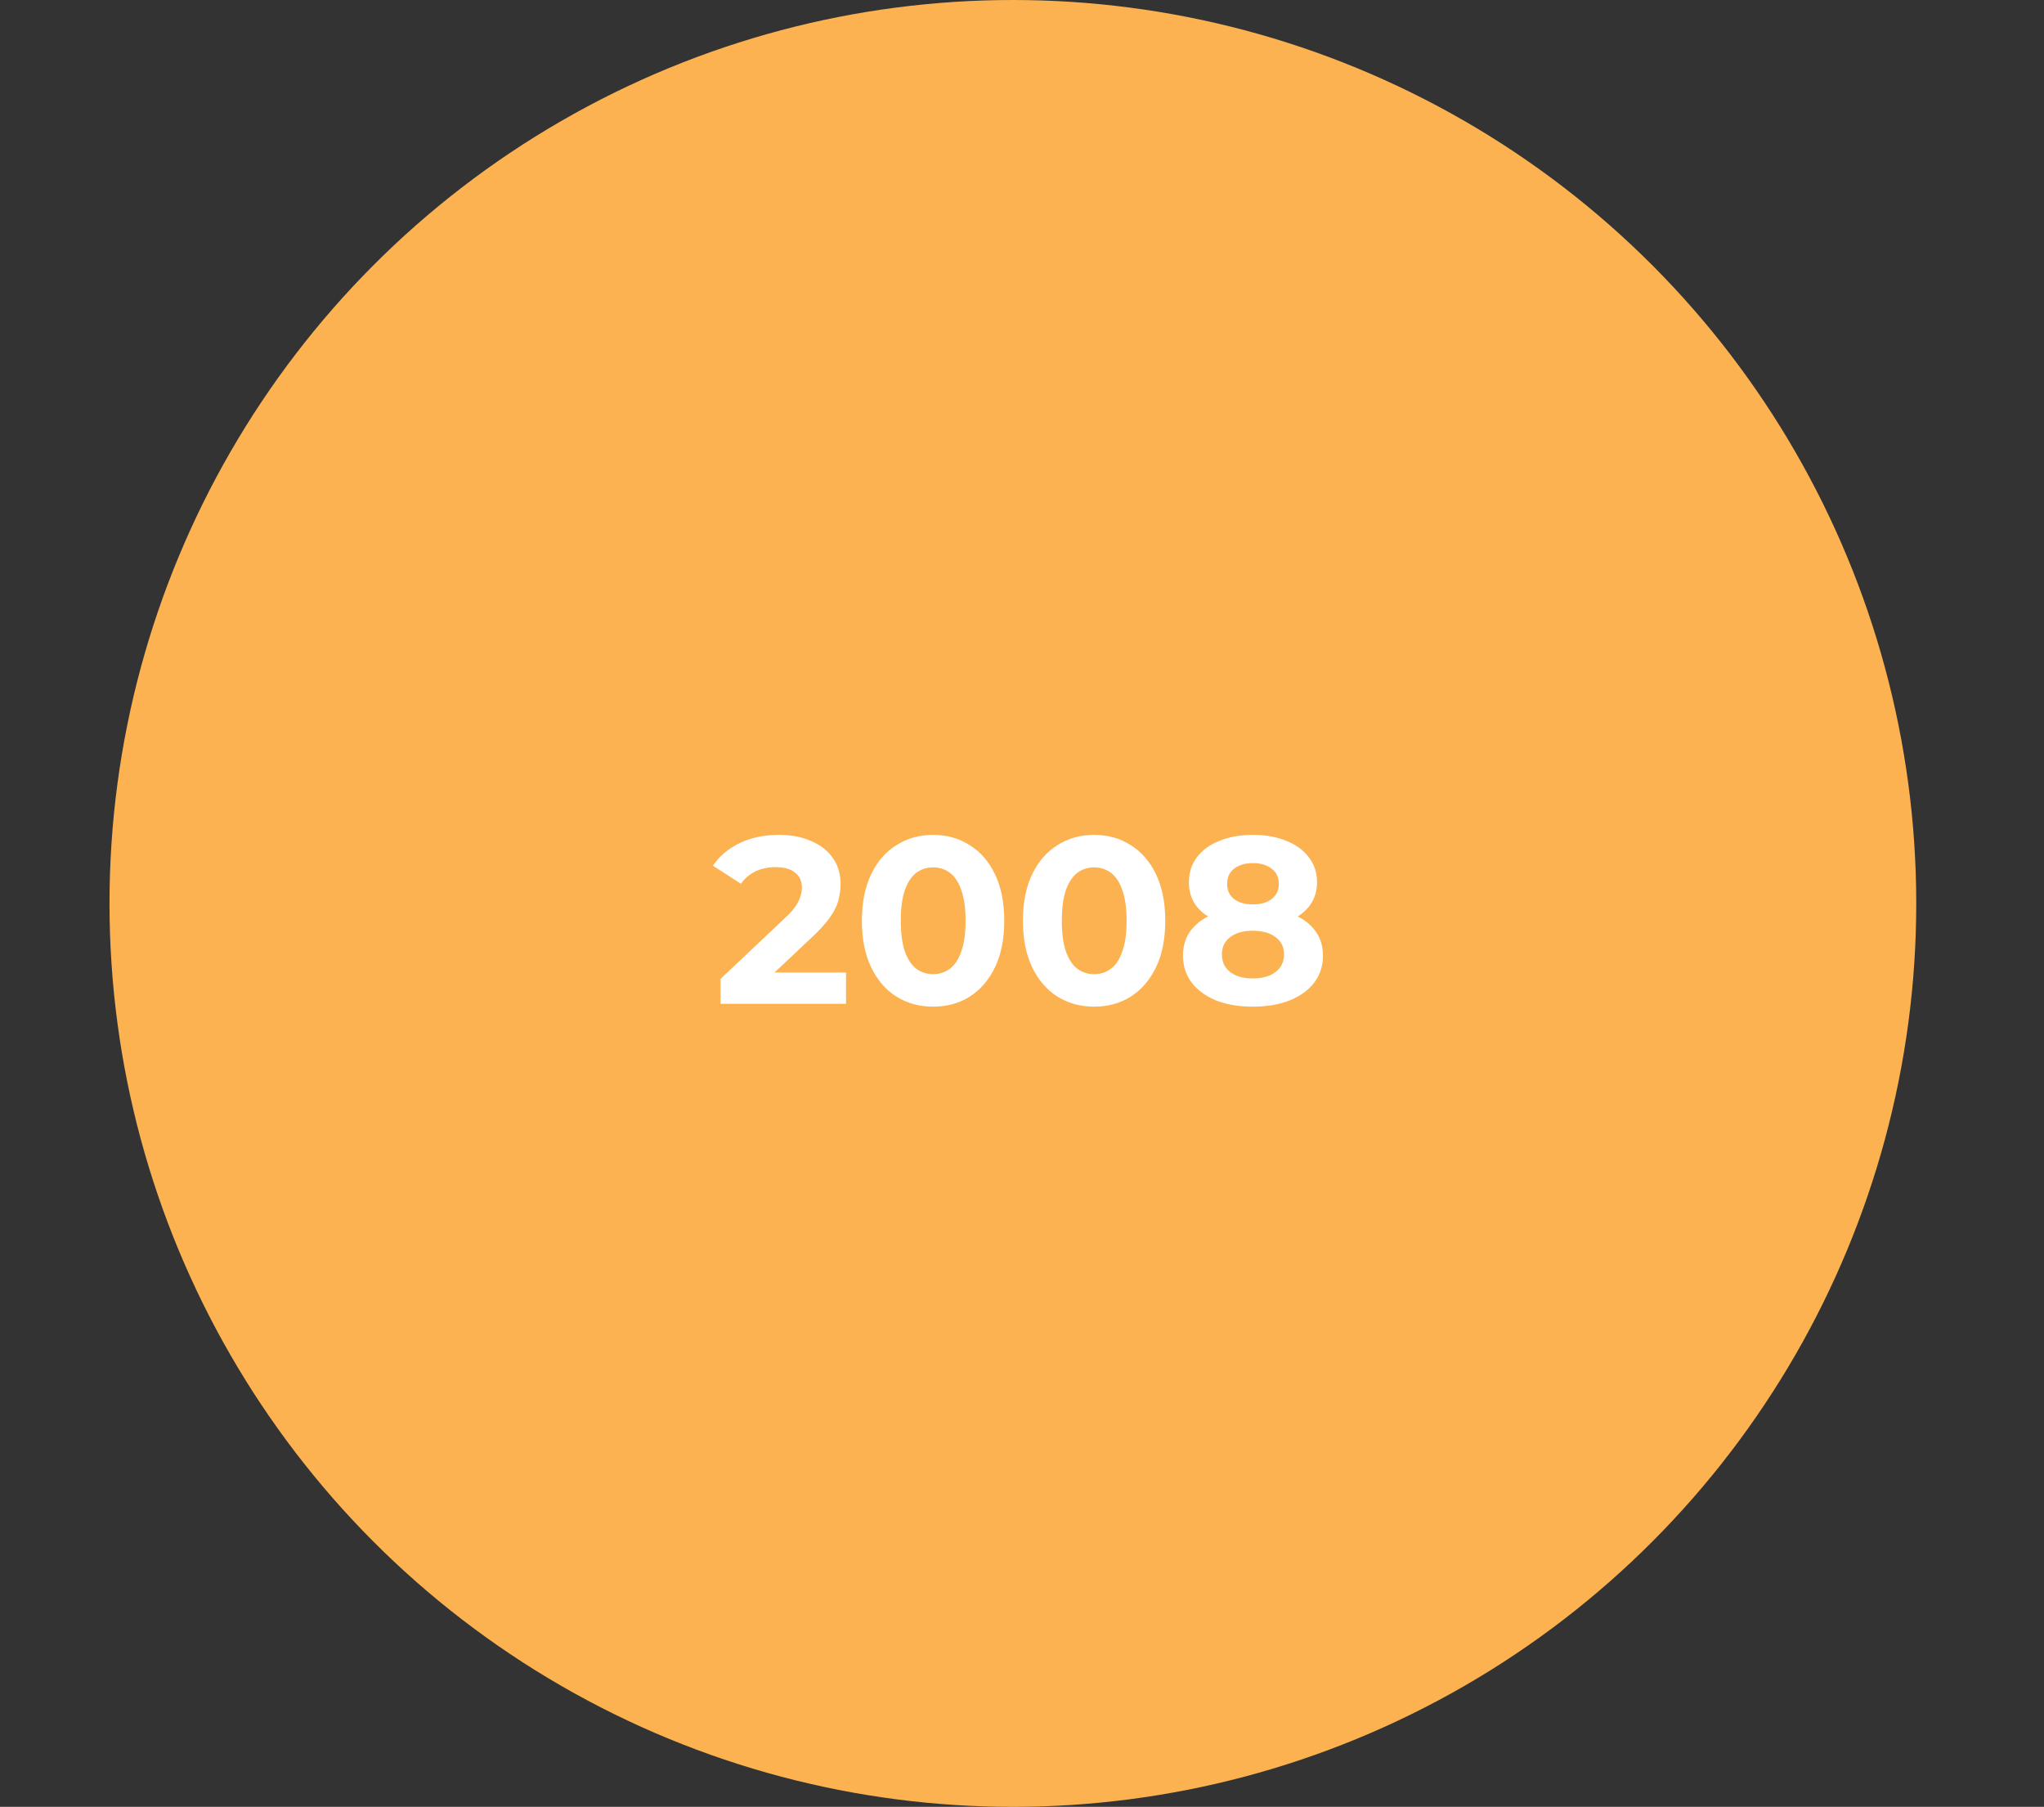 <?xml version="1.0" encoding="UTF-8"?>
<svg xmlns="http://www.w3.org/2000/svg" width="112" height="99" viewBox="0 0 112 99" fill="none">
  <rect x="0" y="0" width="112" height="99" fill="#333333" stroke="none"/>
  <circle cx="55.5" cy="49.5" r="49.5" fill="#FCB251"></circle>
  <path d="M39.481 55V53.635L42.991 50.32C43.268 50.069 43.472 49.843 43.602 49.644C43.732 49.445 43.818 49.263 43.862 49.098C43.914 48.933 43.94 48.782 43.94 48.643C43.94 48.279 43.814 48.002 43.563 47.811C43.32 47.612 42.96 47.512 42.484 47.512C42.102 47.512 41.747 47.586 41.418 47.733C41.097 47.88 40.824 48.11 40.599 48.422L39.065 47.434C39.411 46.914 39.897 46.502 40.521 46.199C41.145 45.896 41.864 45.744 42.679 45.744C43.355 45.744 43.944 45.857 44.447 46.082C44.958 46.299 45.352 46.606 45.63 47.005C45.916 47.404 46.059 47.88 46.059 48.435C46.059 48.73 46.02 49.024 45.942 49.319C45.872 49.605 45.725 49.908 45.5 50.229C45.283 50.55 44.962 50.909 44.538 51.308L41.626 54.051L41.223 53.284H46.358V55H39.481ZM51.127 55.156C50.381 55.156 49.714 54.974 49.125 54.61C48.535 54.237 48.072 53.7 47.734 52.998C47.396 52.296 47.227 51.447 47.227 50.45C47.227 49.453 47.396 48.604 47.734 47.902C48.072 47.2 48.535 46.667 49.125 46.303C49.714 45.93 50.381 45.744 51.127 45.744C51.881 45.744 52.548 45.93 53.129 46.303C53.718 46.667 54.182 47.2 54.52 47.902C54.858 48.604 55.027 49.453 55.027 50.45C55.027 51.447 54.858 52.296 54.52 52.998C54.182 53.7 53.718 54.237 53.129 54.61C52.548 54.974 51.881 55.156 51.127 55.156ZM51.127 53.375C51.482 53.375 51.79 53.275 52.05 53.076C52.318 52.877 52.526 52.56 52.674 52.127C52.83 51.694 52.908 51.135 52.908 50.45C52.908 49.765 52.83 49.206 52.674 48.773C52.526 48.34 52.318 48.023 52.05 47.824C51.79 47.625 51.482 47.525 51.127 47.525C50.78 47.525 50.472 47.625 50.204 47.824C49.944 48.023 49.736 48.34 49.58 48.773C49.432 49.206 49.359 49.765 49.359 50.45C49.359 51.135 49.432 51.694 49.58 52.127C49.736 52.56 49.944 52.877 50.204 53.076C50.472 53.275 50.78 53.375 51.127 53.375ZM59.95 55.156C59.205 55.156 58.537 54.974 57.948 54.61C57.359 54.237 56.895 53.7 56.557 52.998C56.219 52.296 56.05 51.447 56.05 50.45C56.05 49.453 56.219 48.604 56.557 47.902C56.895 47.2 57.359 46.667 57.948 46.303C58.537 45.93 59.205 45.744 59.95 45.744C60.704 45.744 61.371 45.93 61.952 46.303C62.541 46.667 63.005 47.2 63.343 47.902C63.681 48.604 63.85 49.453 63.85 50.45C63.85 51.447 63.681 52.296 63.343 52.998C63.005 53.7 62.541 54.237 61.952 54.61C61.371 54.974 60.704 55.156 59.95 55.156ZM59.95 53.375C60.305 53.375 60.613 53.275 60.873 53.076C61.142 52.877 61.35 52.56 61.497 52.127C61.653 51.694 61.731 51.135 61.731 50.45C61.731 49.765 61.653 49.206 61.497 48.773C61.35 48.34 61.142 48.023 60.873 47.824C60.613 47.625 60.305 47.525 59.95 47.525C59.603 47.525 59.296 47.625 59.027 47.824C58.767 48.023 58.559 48.34 58.403 48.773C58.256 49.206 58.182 49.765 58.182 50.45C58.182 51.135 58.256 51.694 58.403 52.127C58.559 52.56 58.767 52.877 59.027 53.076C59.296 53.275 59.603 53.375 59.95 53.375ZM68.643 55.156C67.88 55.156 67.213 55.043 66.641 54.818C66.069 54.584 65.623 54.259 65.302 53.843C64.981 53.418 64.821 52.924 64.821 52.361C64.821 51.798 64.977 51.321 65.289 50.931C65.61 50.532 66.056 50.233 66.628 50.034C67.2 49.826 67.872 49.722 68.643 49.722C69.423 49.722 70.099 49.826 70.671 50.034C71.252 50.233 71.698 50.532 72.01 50.931C72.331 51.321 72.491 51.798 72.491 52.361C72.491 52.924 72.331 53.418 72.01 53.843C71.689 54.259 71.239 54.584 70.658 54.818C70.086 55.043 69.415 55.156 68.643 55.156ZM68.643 53.609C69.172 53.609 69.588 53.492 69.891 53.258C70.203 53.024 70.359 52.703 70.359 52.296C70.359 51.889 70.203 51.572 69.891 51.347C69.588 51.113 69.172 50.996 68.643 50.996C68.123 50.996 67.712 51.113 67.408 51.347C67.105 51.572 66.953 51.889 66.953 52.296C66.953 52.703 67.105 53.024 67.408 53.258C67.712 53.492 68.123 53.609 68.643 53.609ZM68.643 50.788C67.941 50.788 67.326 50.693 66.797 50.502C66.277 50.311 65.87 50.034 65.575 49.67C65.289 49.297 65.146 48.855 65.146 48.344C65.146 47.807 65.293 47.347 65.588 46.966C65.883 46.576 66.294 46.277 66.823 46.069C67.352 45.852 67.959 45.744 68.643 45.744C69.345 45.744 69.956 45.852 70.476 46.069C71.005 46.277 71.416 46.576 71.711 46.966C72.014 47.347 72.166 47.807 72.166 48.344C72.166 48.855 72.019 49.297 71.724 49.67C71.438 50.034 71.031 50.311 70.502 50.502C69.974 50.693 69.354 50.788 68.643 50.788ZM68.643 49.553C69.085 49.553 69.432 49.453 69.683 49.254C69.943 49.055 70.073 48.782 70.073 48.435C70.073 48.071 69.939 47.789 69.67 47.59C69.41 47.391 69.068 47.291 68.643 47.291C68.227 47.291 67.889 47.391 67.629 47.59C67.369 47.789 67.239 48.071 67.239 48.435C67.239 48.782 67.365 49.055 67.616 49.254C67.868 49.453 68.21 49.553 68.643 49.553Z" fill="white"></path>
</svg>

